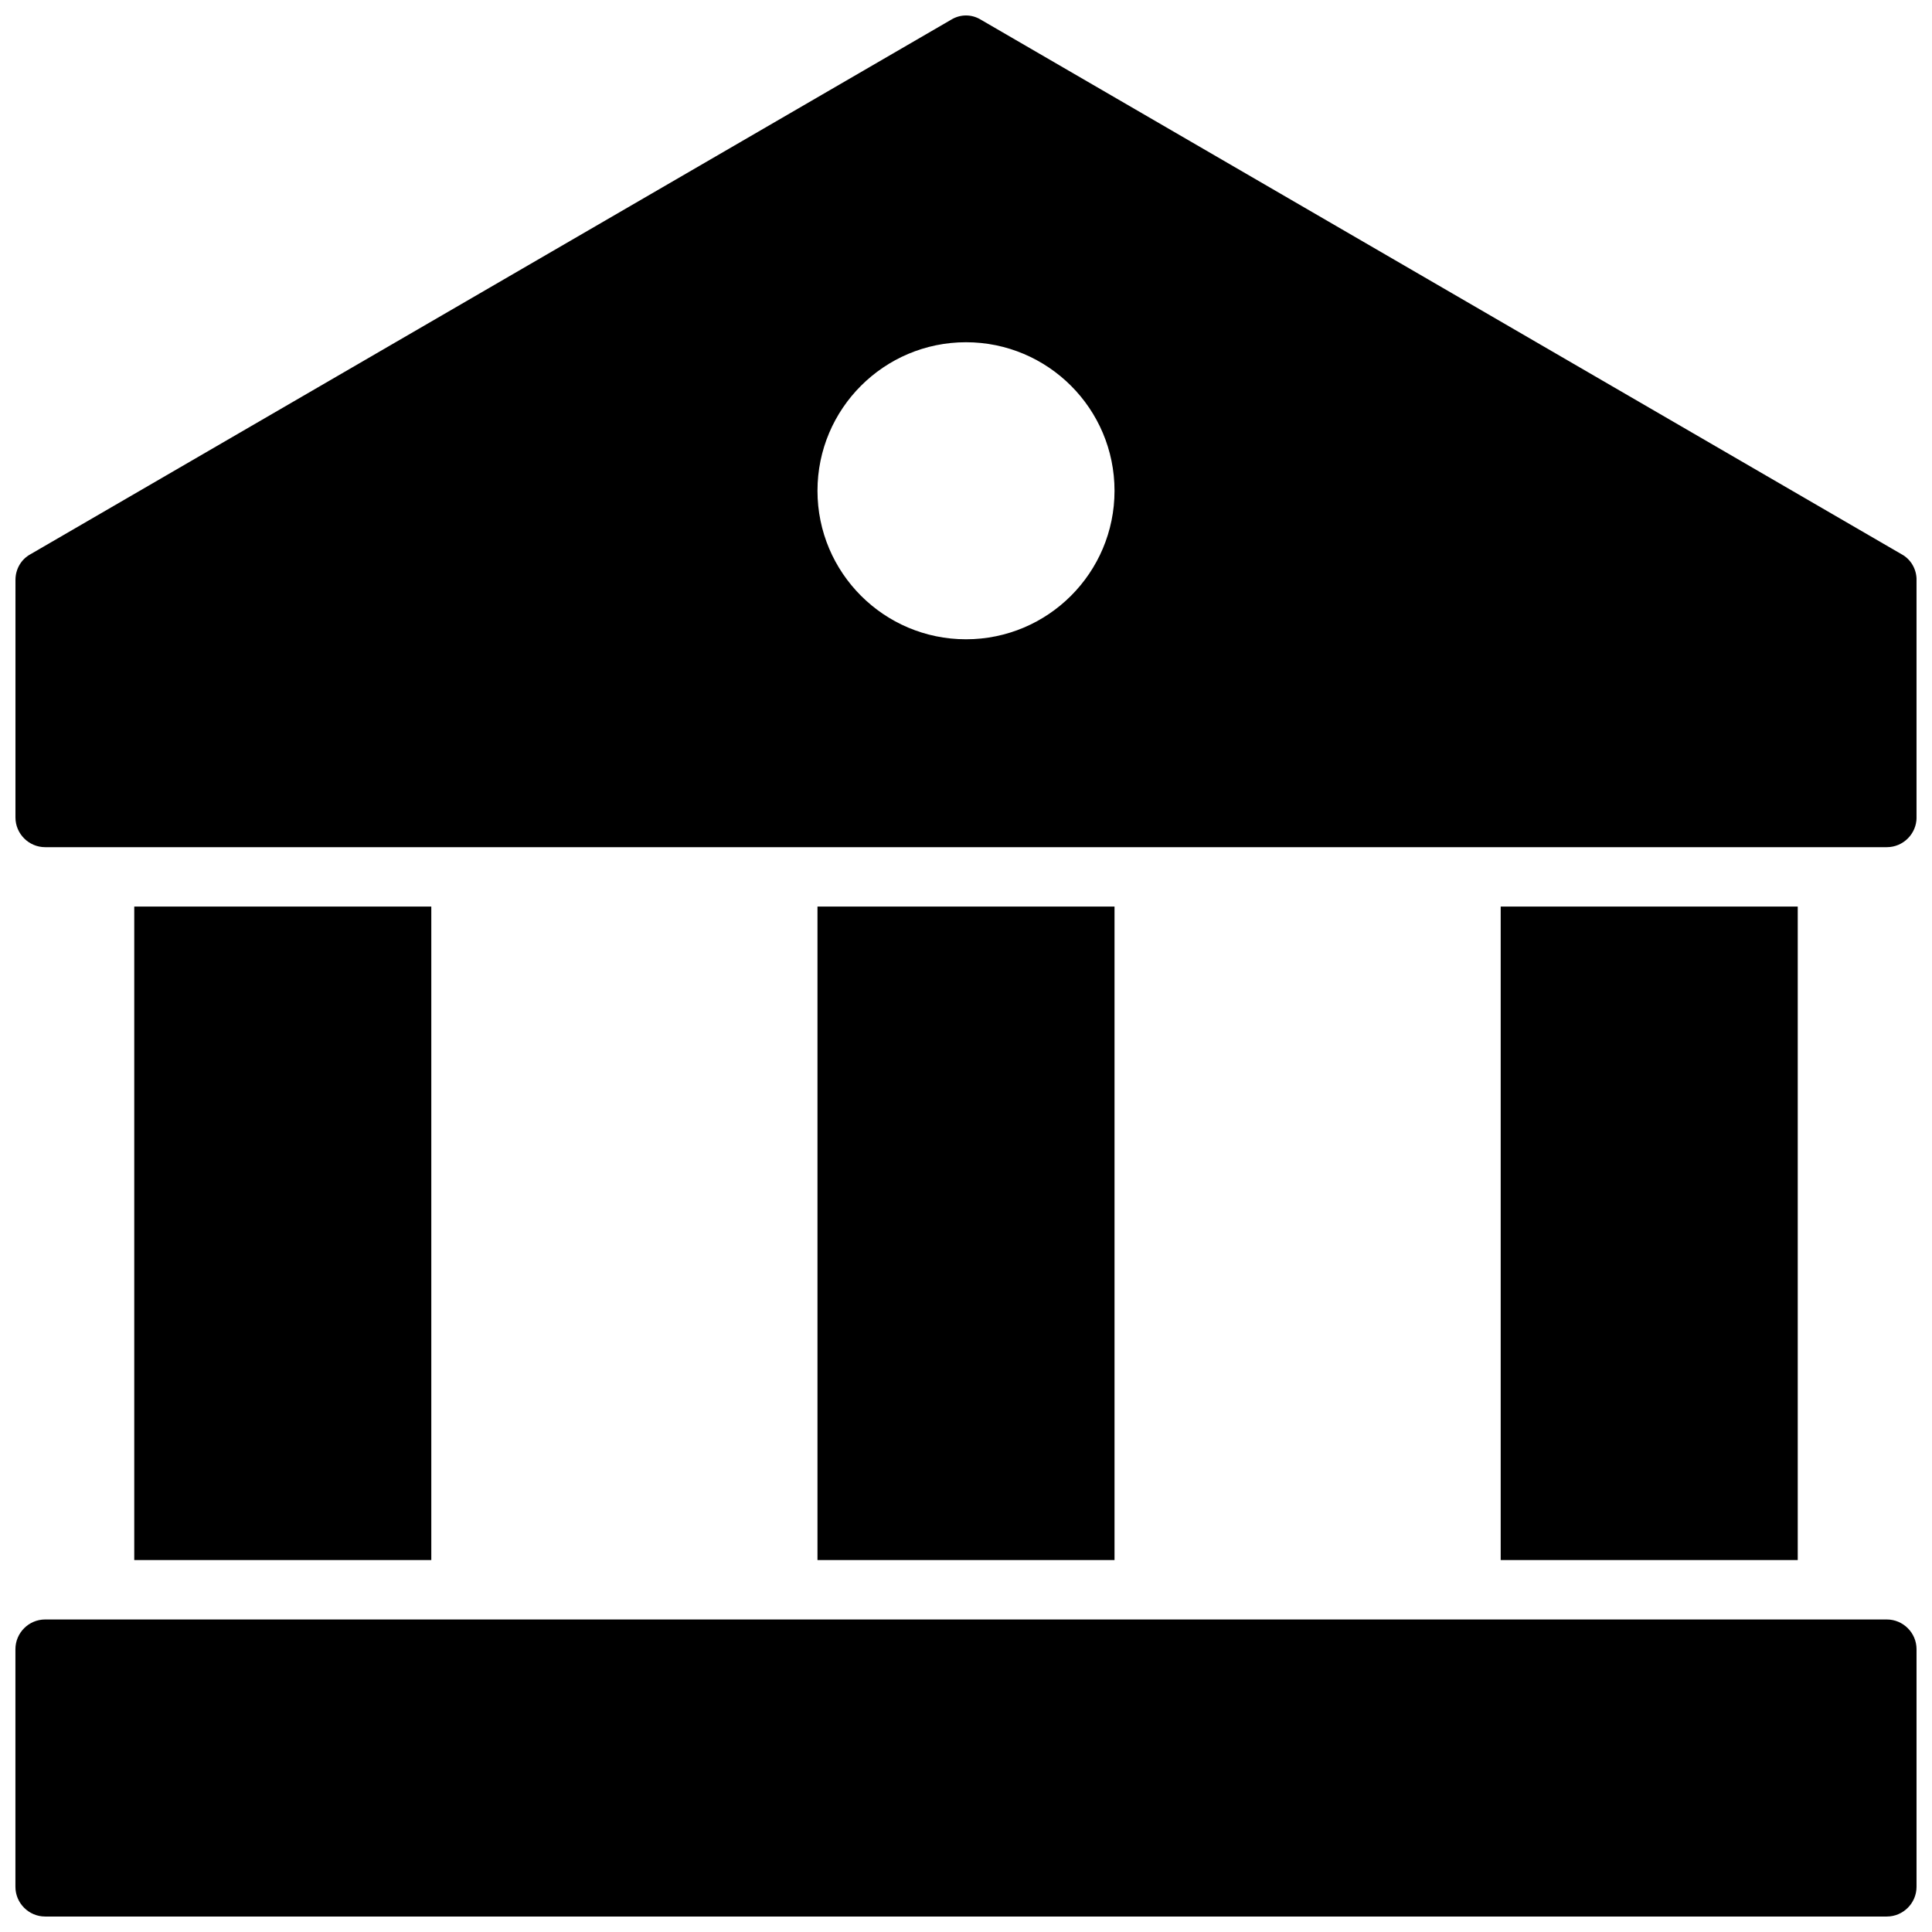 <?xml version="1.0" encoding="UTF-8"?>
<!-- The Best Svg Icon site in the world: iconSvg.co, Visit us! https://iconsvg.co -->
<svg width="800px" height="800px" version="1.1" viewBox="144 144 512 512" xmlns="http://www.w3.org/2000/svg">
 <defs>
  <clipPath id="b">
   <path d="m148.09 573h503.81v78.902h-503.81z"/>
  </clipPath>
  <clipPath id="a">
   <path d="m148.09 148.09h503.81v220.91h-503.81z"/>
  </clipPath>
 </defs>
 <g clip-path="url(#b)">
  <path d="m651.9 581.05v62.977c0 4.328-3.543 7.871-7.871 7.871h-488.07c-4.328 0-7.871-3.543-7.871-7.871v-62.977c0-4.328 3.543-7.871 7.871-7.871h488.07c4.328 0 7.871 3.543 7.871 7.871z"/>
 </g>
 <g clip-path="url(#a)">
  <path d="m647.97 290.9-244.03-141.68c-2.441-1.496-5.434-1.496-7.871 0l-244.03 141.68c-2.441 1.34-3.938 3.938-3.938 6.769l-0.004 62.969c0 4.328 3.543 7.871 7.871 7.871h488.07c4.328 0 7.871-3.543 7.871-7.871v-62.969c0-2.832-1.496-5.43-3.934-6.769zm-247.97 22.516c-21.727 0-39.359-17.633-39.359-39.359 0-21.727 17.633-39.359 39.359-39.359s39.359 17.633 39.359 39.359c0 21.727-17.633 39.359-39.359 39.359z"/>
 </g>
 <path d="m360.64 384.25h78.719v173.18h-78.719z"/>
 <path d="m179.58 384.25h78.719v173.18h-78.719z"/>
 <path d="m541.7 384.25h78.719v173.18h-78.719z"/>
</svg>